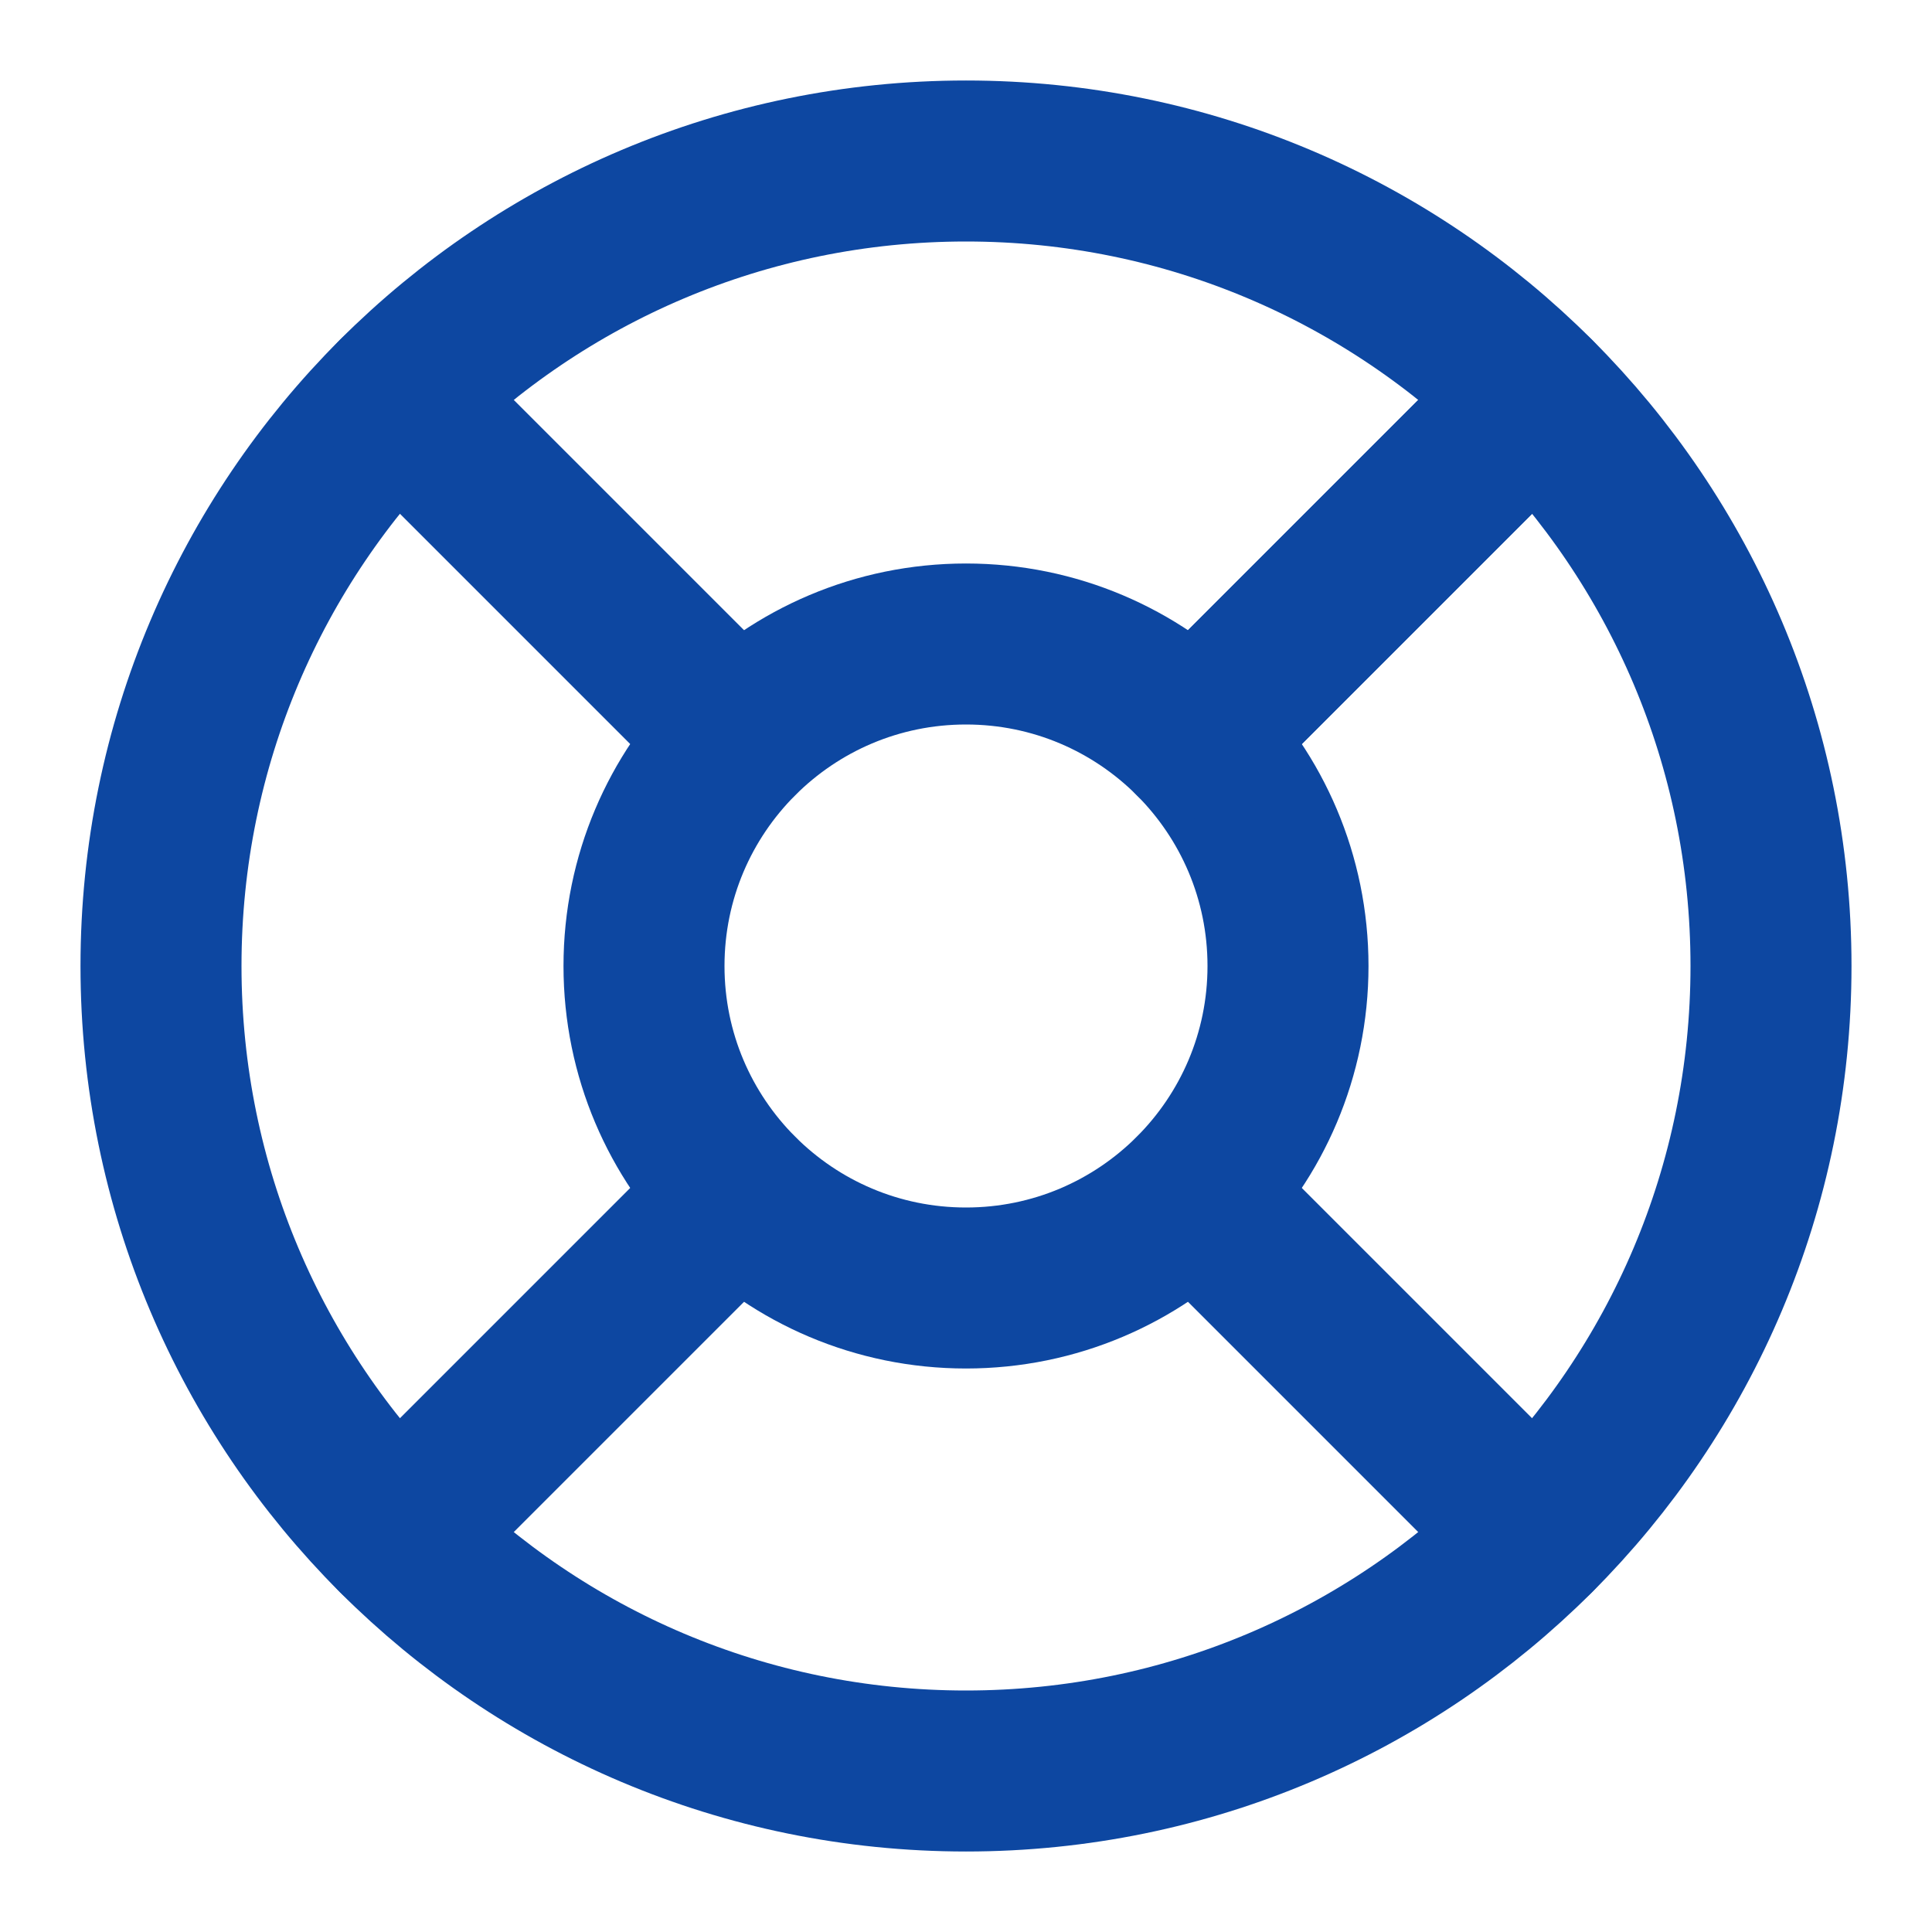 <svg width="24" height="24" viewBox="0 0 24 24" fill="none" xmlns="http://www.w3.org/2000/svg">
    <path d="M12 22C17.523 22 22 17.523 22 12C22 6.477 17.523 2 12 2C6.477 2 2 6.477 2 12C2 17.523 6.477 22 12 22Z" stroke="#0D47A1" stroke-width="2" stroke-linecap="round" stroke-linejoin="round"/>
    <path d="M12 16C14.209 16 16 14.209 16 12C16 9.791 14.209 8 12 8C9.791 8 8 9.791 8 12C8 14.209 9.791 16 12 16Z" stroke="#0D47A1" stroke-width="2" stroke-linecap="round" stroke-linejoin="round"/>
    <path d="M4.93 4.93L9.17 9.17" stroke="#0D47A1" stroke-width="2" stroke-linecap="round" stroke-linejoin="round"/>
    <path d="M14.83 14.83L19.07 19.07" stroke="#0D47A1" stroke-width="2" stroke-linecap="round" stroke-linejoin="round"/>
    <path d="M14.83 9.17L19.07 4.93" stroke="#0D47A1" stroke-width="2" stroke-linecap="round" stroke-linejoin="round"/>
    <path d="M14.83 9.171L18.36 5.641" stroke="#0D47A1" stroke-width="2" stroke-linecap="round" stroke-linejoin="round"/>
    <path d="M4.93 19.07L9.17 14.83" stroke="#0D47A1" stroke-width="2" stroke-linecap="round" stroke-linejoin="round"/>
</svg>
